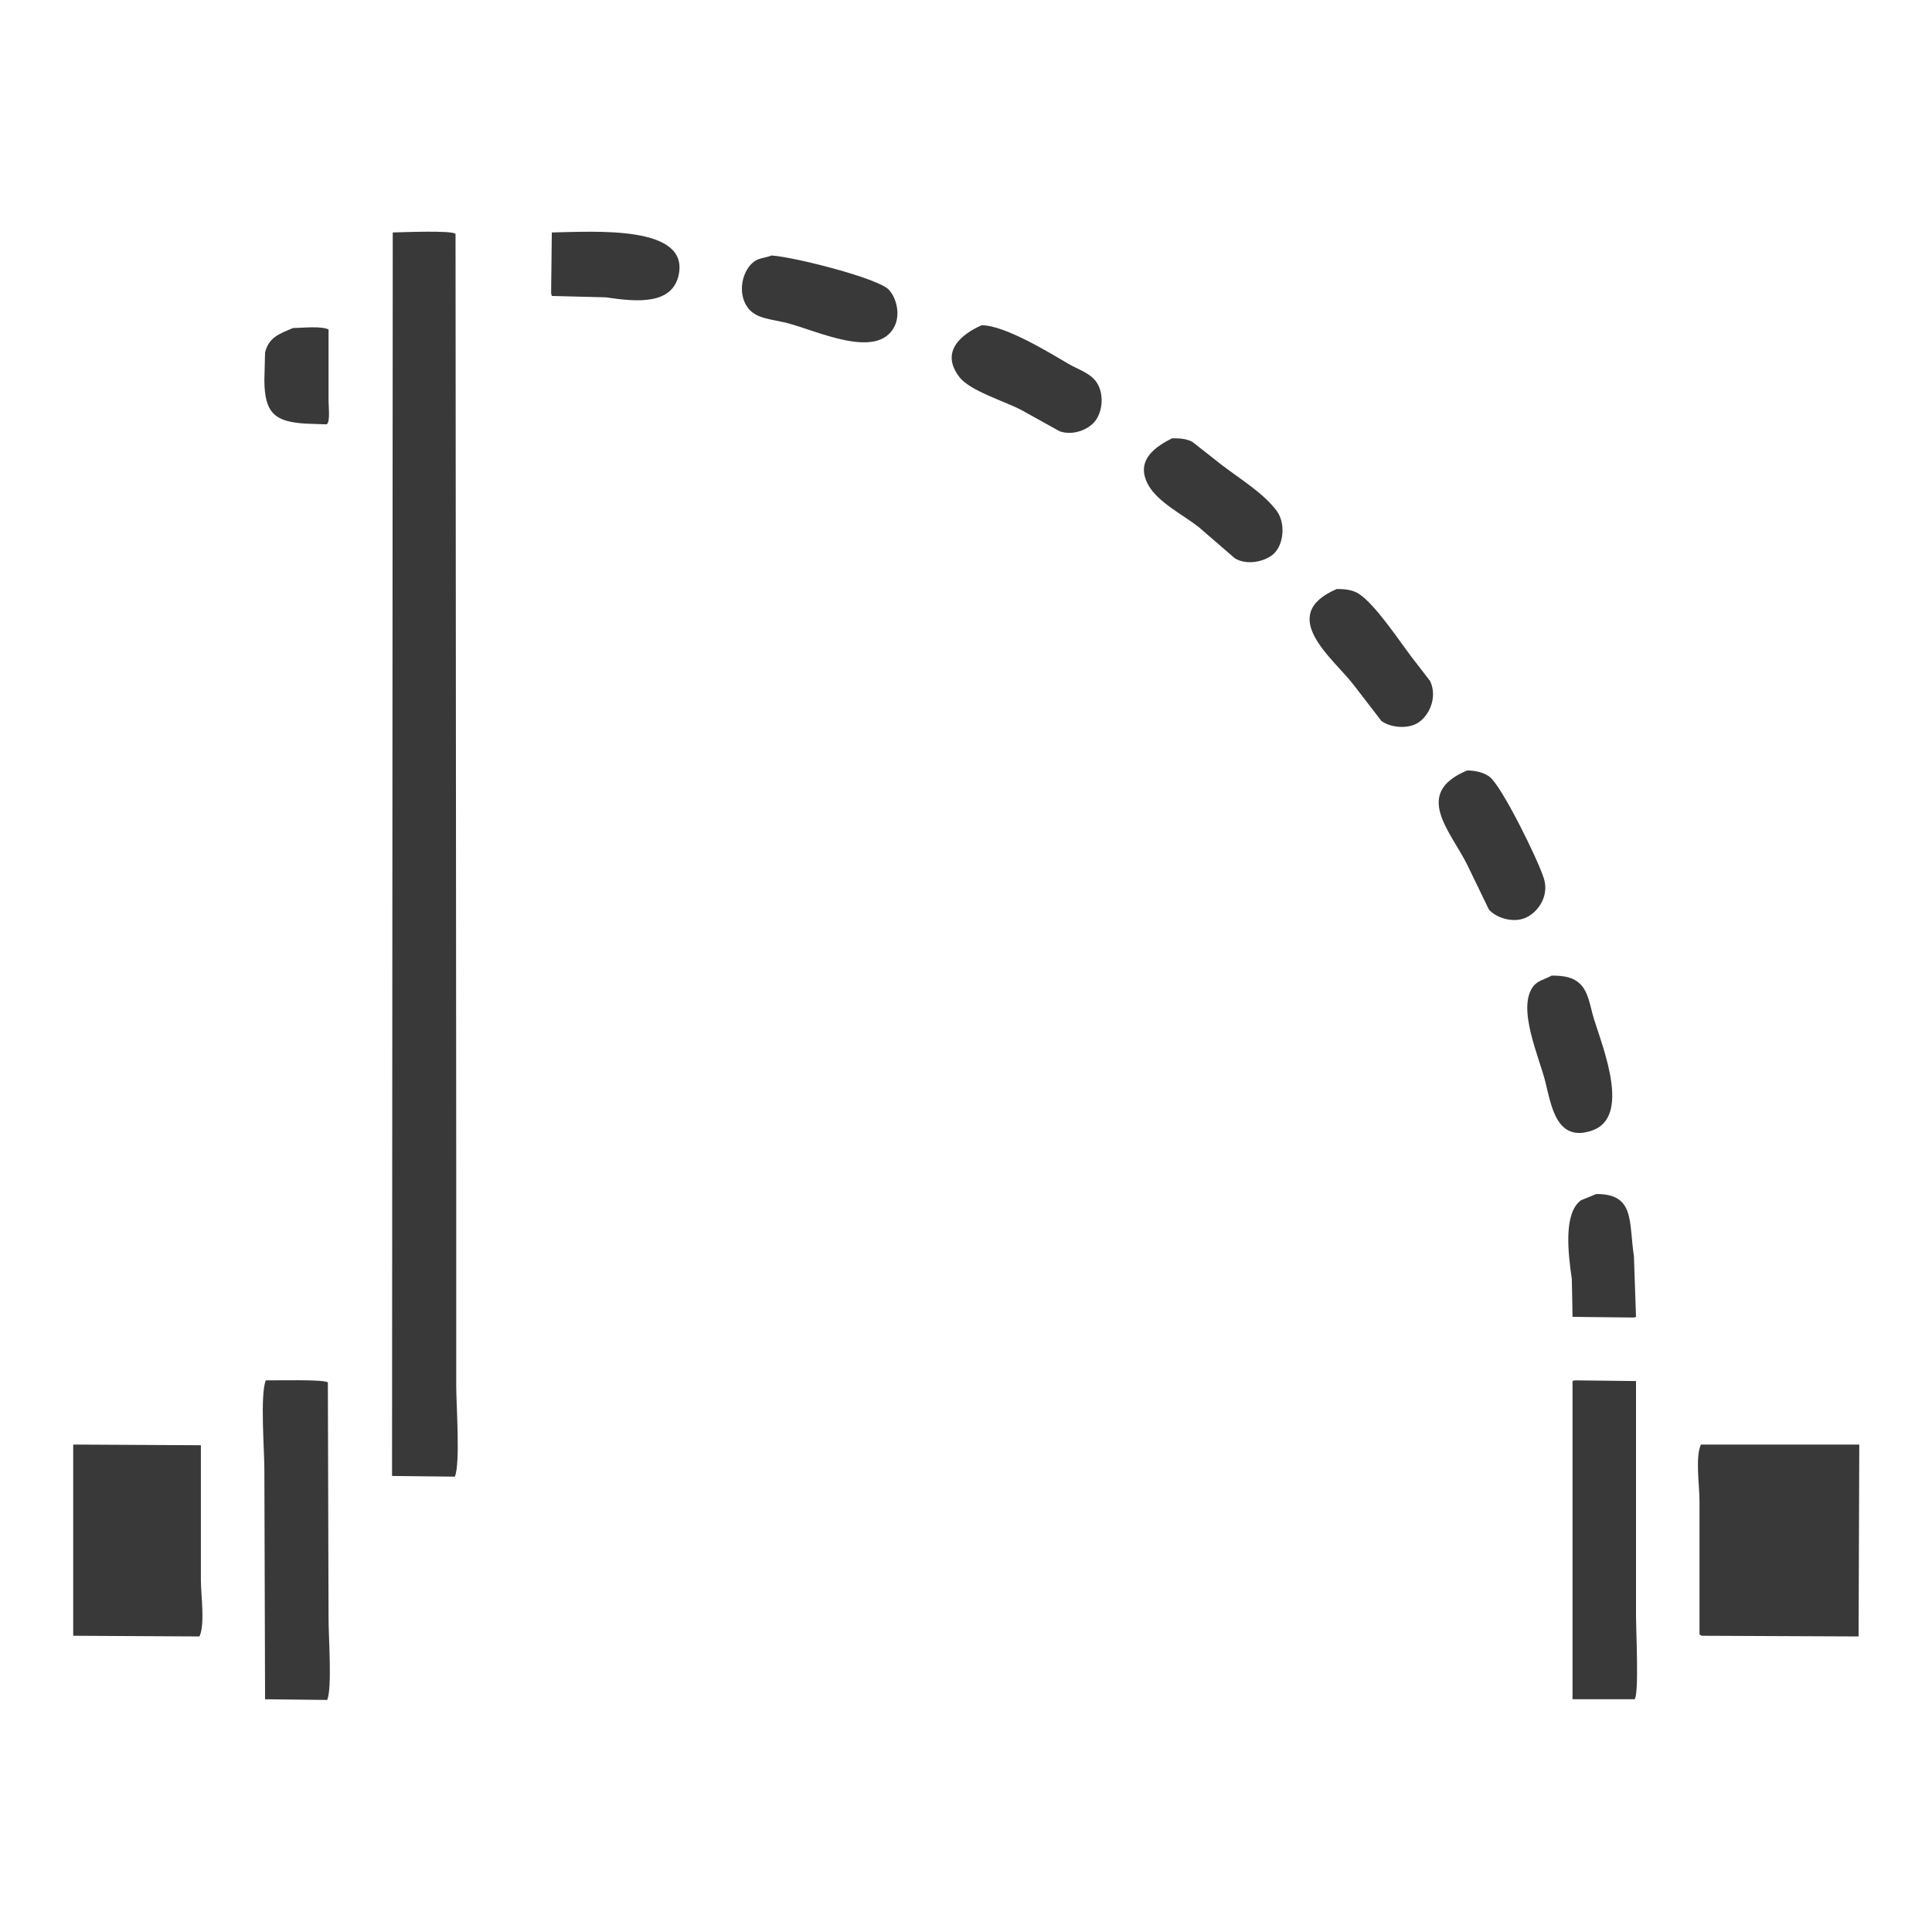 <svg xmlns="http://www.w3.org/2000/svg" width="56.064" height="56.064" viewBox="0 0 2560 2560">
  <defs>
    <style>
      .cls-1 {
        fill: #393939;
        fill-rule: evenodd;
      }
    </style>
  </defs>
  <path id="Фигура_6" data-name="Фигура 6" class="cls-1" d="M520.406,308.011c13.3-.219,77.669-3.055,83.2,1.85q0.462,617.6.925,1235.319v291.26c0,24.91,5.558,103.66-1.849,120.2l-83.2-.93Q519.944,1131.955,520.406,308.011Zm210.779,0c56.927-1,181.251-9.905,168.253,55.479C891.544,403.2,846.432,400.7,803.293,394l-72.108-1.85-0.925-3.7Q730.722,348.237,731.185,308.011Zm291.205,30.513c31.07,2.156,141,30.159,155.31,45.308,10,10.58,15.8,32.681,7.4,49.005-22.77,44.232-101.89,5.651-141.45-4.623-20.93-5.437-41.6-5.5-52.69-20.342-14.544-19.468-7.619-50.477,9.24-61.951C1006.5,341.638,1014.56,341.744,1022.39,338.524Zm278.27,92.464c30.58-.272,91.64,37.353,114.63,50.855,13.07,7.675,29.72,12.516,37.9,24.965,9.74,14.821,8.16,37.577-1.85,50.855-7.97,10.586-28.28,20.261-47.14,13.87q-24.96-13.869-49.92-27.739c-22.69-12.262-68.83-25.5-83.21-44.383C1244.89,465.033,1275.35,442.225,1300.66,430.988Zm-912.453,3.7c13.824-.251,36.783-2.946,47.148,1.849v95.238c0,7.169,2.476,28.608-2.773,30.513l-26.81-.925c-40.595-2.378-55.466-12.8-55.468-58.252q0.462-18.029.925-36.061C356.261,446.832,370.091,442.338,388.207,434.687ZM1553.04,580.779c11.13-.189,19.49.858,26.81,4.623q19.41,15.255,38.82,30.514c23.57,18.124,55.37,37.248,73.04,61.026,12.35,16.633,9.31,46.5-5.55,58.252-11.82,9.342-34.25,14.016-49.92,4.623q-24.03-20.8-48.07-41.609c-20.24-15.811-53.95-32.724-66.57-55.478C1502.78,608.759,1533.67,590.633,1553.04,580.779ZM1771.21,780.5c12.51-.119,22.07,1.517,29.58,6.472,21.62,14.268,52.62,61.067,69.34,83.218q12.48,16.179,24.96,32.362c10.17,22.285-1.93,46.625-16.64,55.478-14,8.425-36.53,5.9-48.07-2.774q-18.5-24.038-36.98-48.081C1767.21,872.989,1690.46,815.307,1771.21,780.5Zm172.88,240.409c12.44,0.22,22.24,2.88,29.58,8.32,16.2,12.01,64.62,110.52,72.11,135,7.28,23.79-8.36,44.74-24.04,51.78-17.6,7.89-40.82-.73-49-11.1q-14.325-29.58-28.65-59.18C1921.45,1100.48,1871.84,1051.02,1944.09,1020.91Zm111.86,271.84c17.52-.14,29.3,2.57,37.9,11.1,11.39,11.28,13.01,29.69,18.49,47.15,12.37,39.43,48.59,129.38-2.77,147.02-47.23,16.22-53.94-32.79-61.94-64.73-8.36-33.33-38.11-98.2-15.72-126.67C2037.78,1299.16,2047.31,1297.63,2055.95,1292.75Zm59.16,289.41c51.59-.36,42.95,37.02,49.92,82.29q1.395,40.23,2.78,80.45c-0.93.31-1.85,0.61-2.78,0.92q-40.665-.465-81.35-0.92v-1.85q-0.465-24.045-.92-48.08c-5.25-36.12-10.92-87.46,12.01-104.49Q2104.94,1586.325,2115.11,1582.16ZM352.153,1829.04c13.706,0.21,78.133-1.53,82.278,2.77q0.462,157.185.924,314.38c0,22.58,4.9,91.29-1.849,106.33q-41.134-.45-82.277-0.92-0.463-152.085-.925-304.21C350.3,1920.33,344.5,1848.7,352.153,1829.04Zm1734.3,0q40.68,0.465,81.36.92v313.46c0,16.62,4.1,101.29-1.85,108.18h-82.28V1829.96C2084.6,1829.66,2085.53,1829.35,2086.45,1829.04ZM97,1914.11q84.581,0.45,169.178.92v178.46c0,21.12,5.764,57.92-1.849,74.89q-83.657-.465-167.329-0.92V1914.11Zm2366.64,0q-0.465,127.125-.93,254.27-103.995-.465-208-0.92c-0.93-.62-1.85-1.24-2.78-1.85V1989c0-21.13-5.76-57.92,1.85-74.89h209.86Z"/>
</svg>
